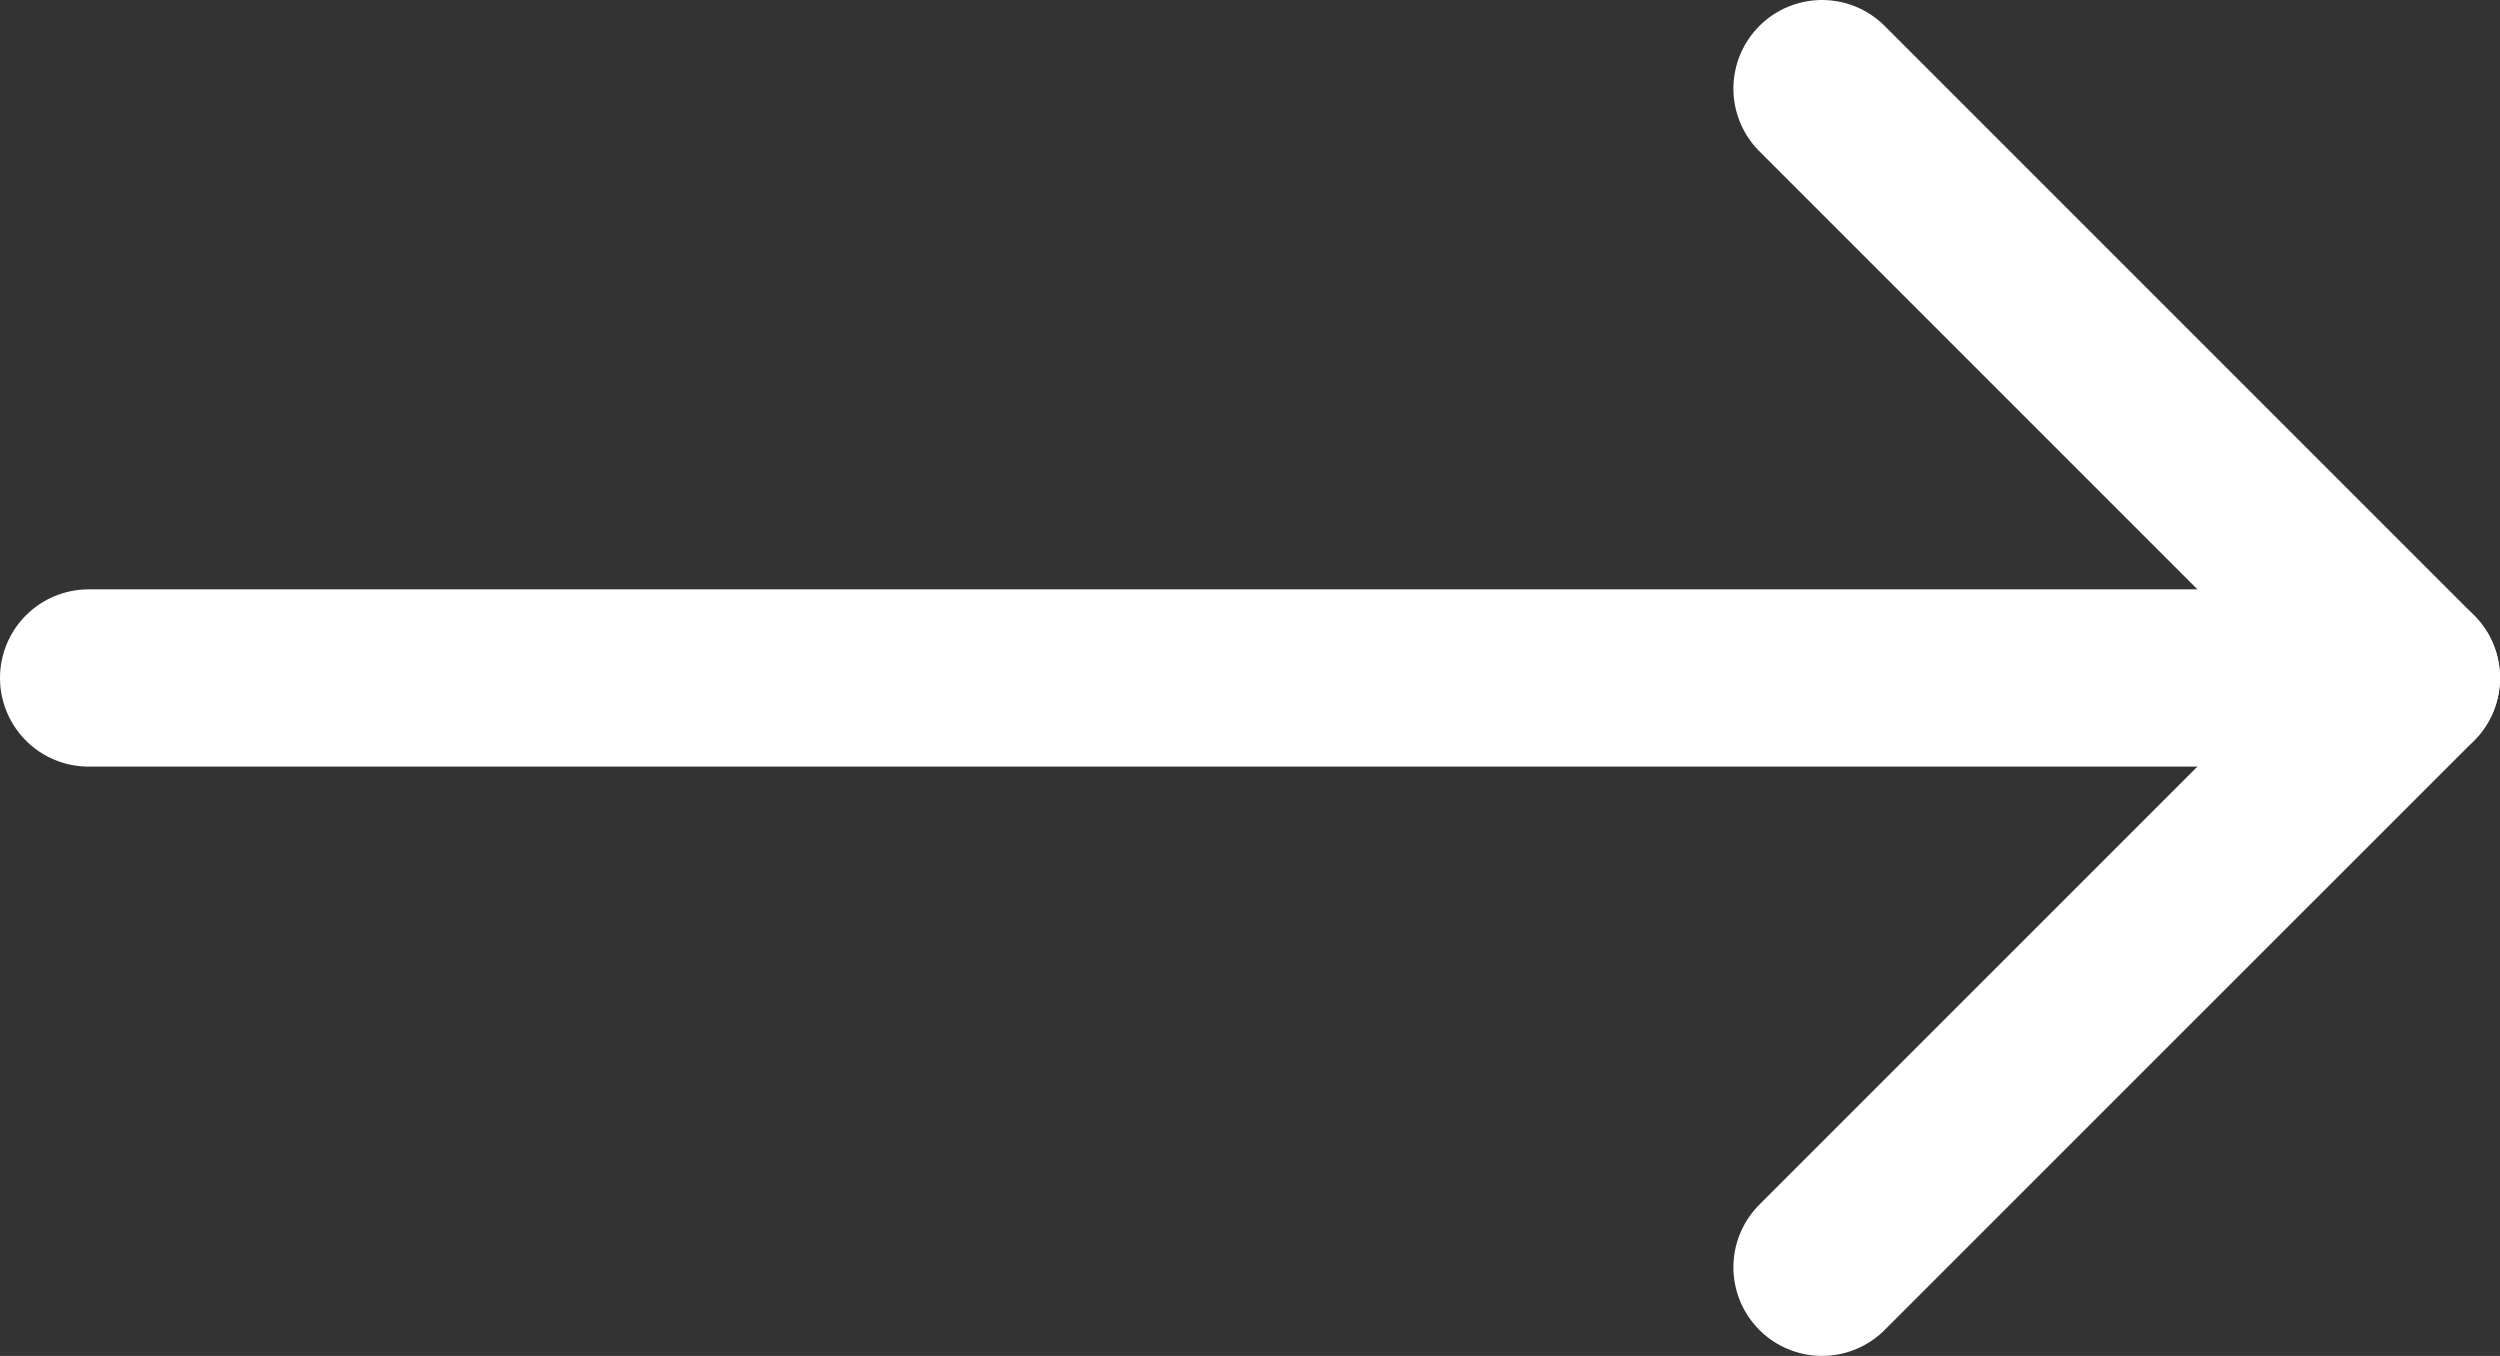 <?xml version="1.0" encoding="utf-8"?>
<!-- Generator: Adobe Illustrator 17.0.2, SVG Export Plug-In . SVG Version: 6.00 Build 0)  -->
<!DOCTYPE svg PUBLIC "-//W3C//DTD SVG 1.1//EN" "http://www.w3.org/Graphics/SVG/1.1/DTD/svg11.dtd">
<svg version="1.1" id="Layer_1" xmlns="http://www.w3.org/2000/svg" xmlns:xlink="http://www.w3.org/1999/xlink" x="0px" y="0px"
	 width="42.317px" height="22.952px" viewBox="0 0 42.317 22.952" enable-background="new 0 0 42.317 22.952" xml:space="preserve">
<rect x="0" y="0" width="42.317" height="22.952" fill="#333333" stroke="none"/>
<g>
	
		<line fill="none" stroke="#FFFFFF" stroke-width="3" stroke-linecap="round" stroke-linejoin="round" stroke-miterlimit="10" x1="1.5" y1="11.476" x2="40.817" y2="11.476"/>
	
		<polyline fill="none" stroke="#FFFFFF" stroke-width="3" stroke-linecap="round" stroke-linejoin="round" stroke-miterlimit="10" points="
		30.841,1.5 40.817,11.476 30.841,21.451 	"/>
</g>
</svg>
